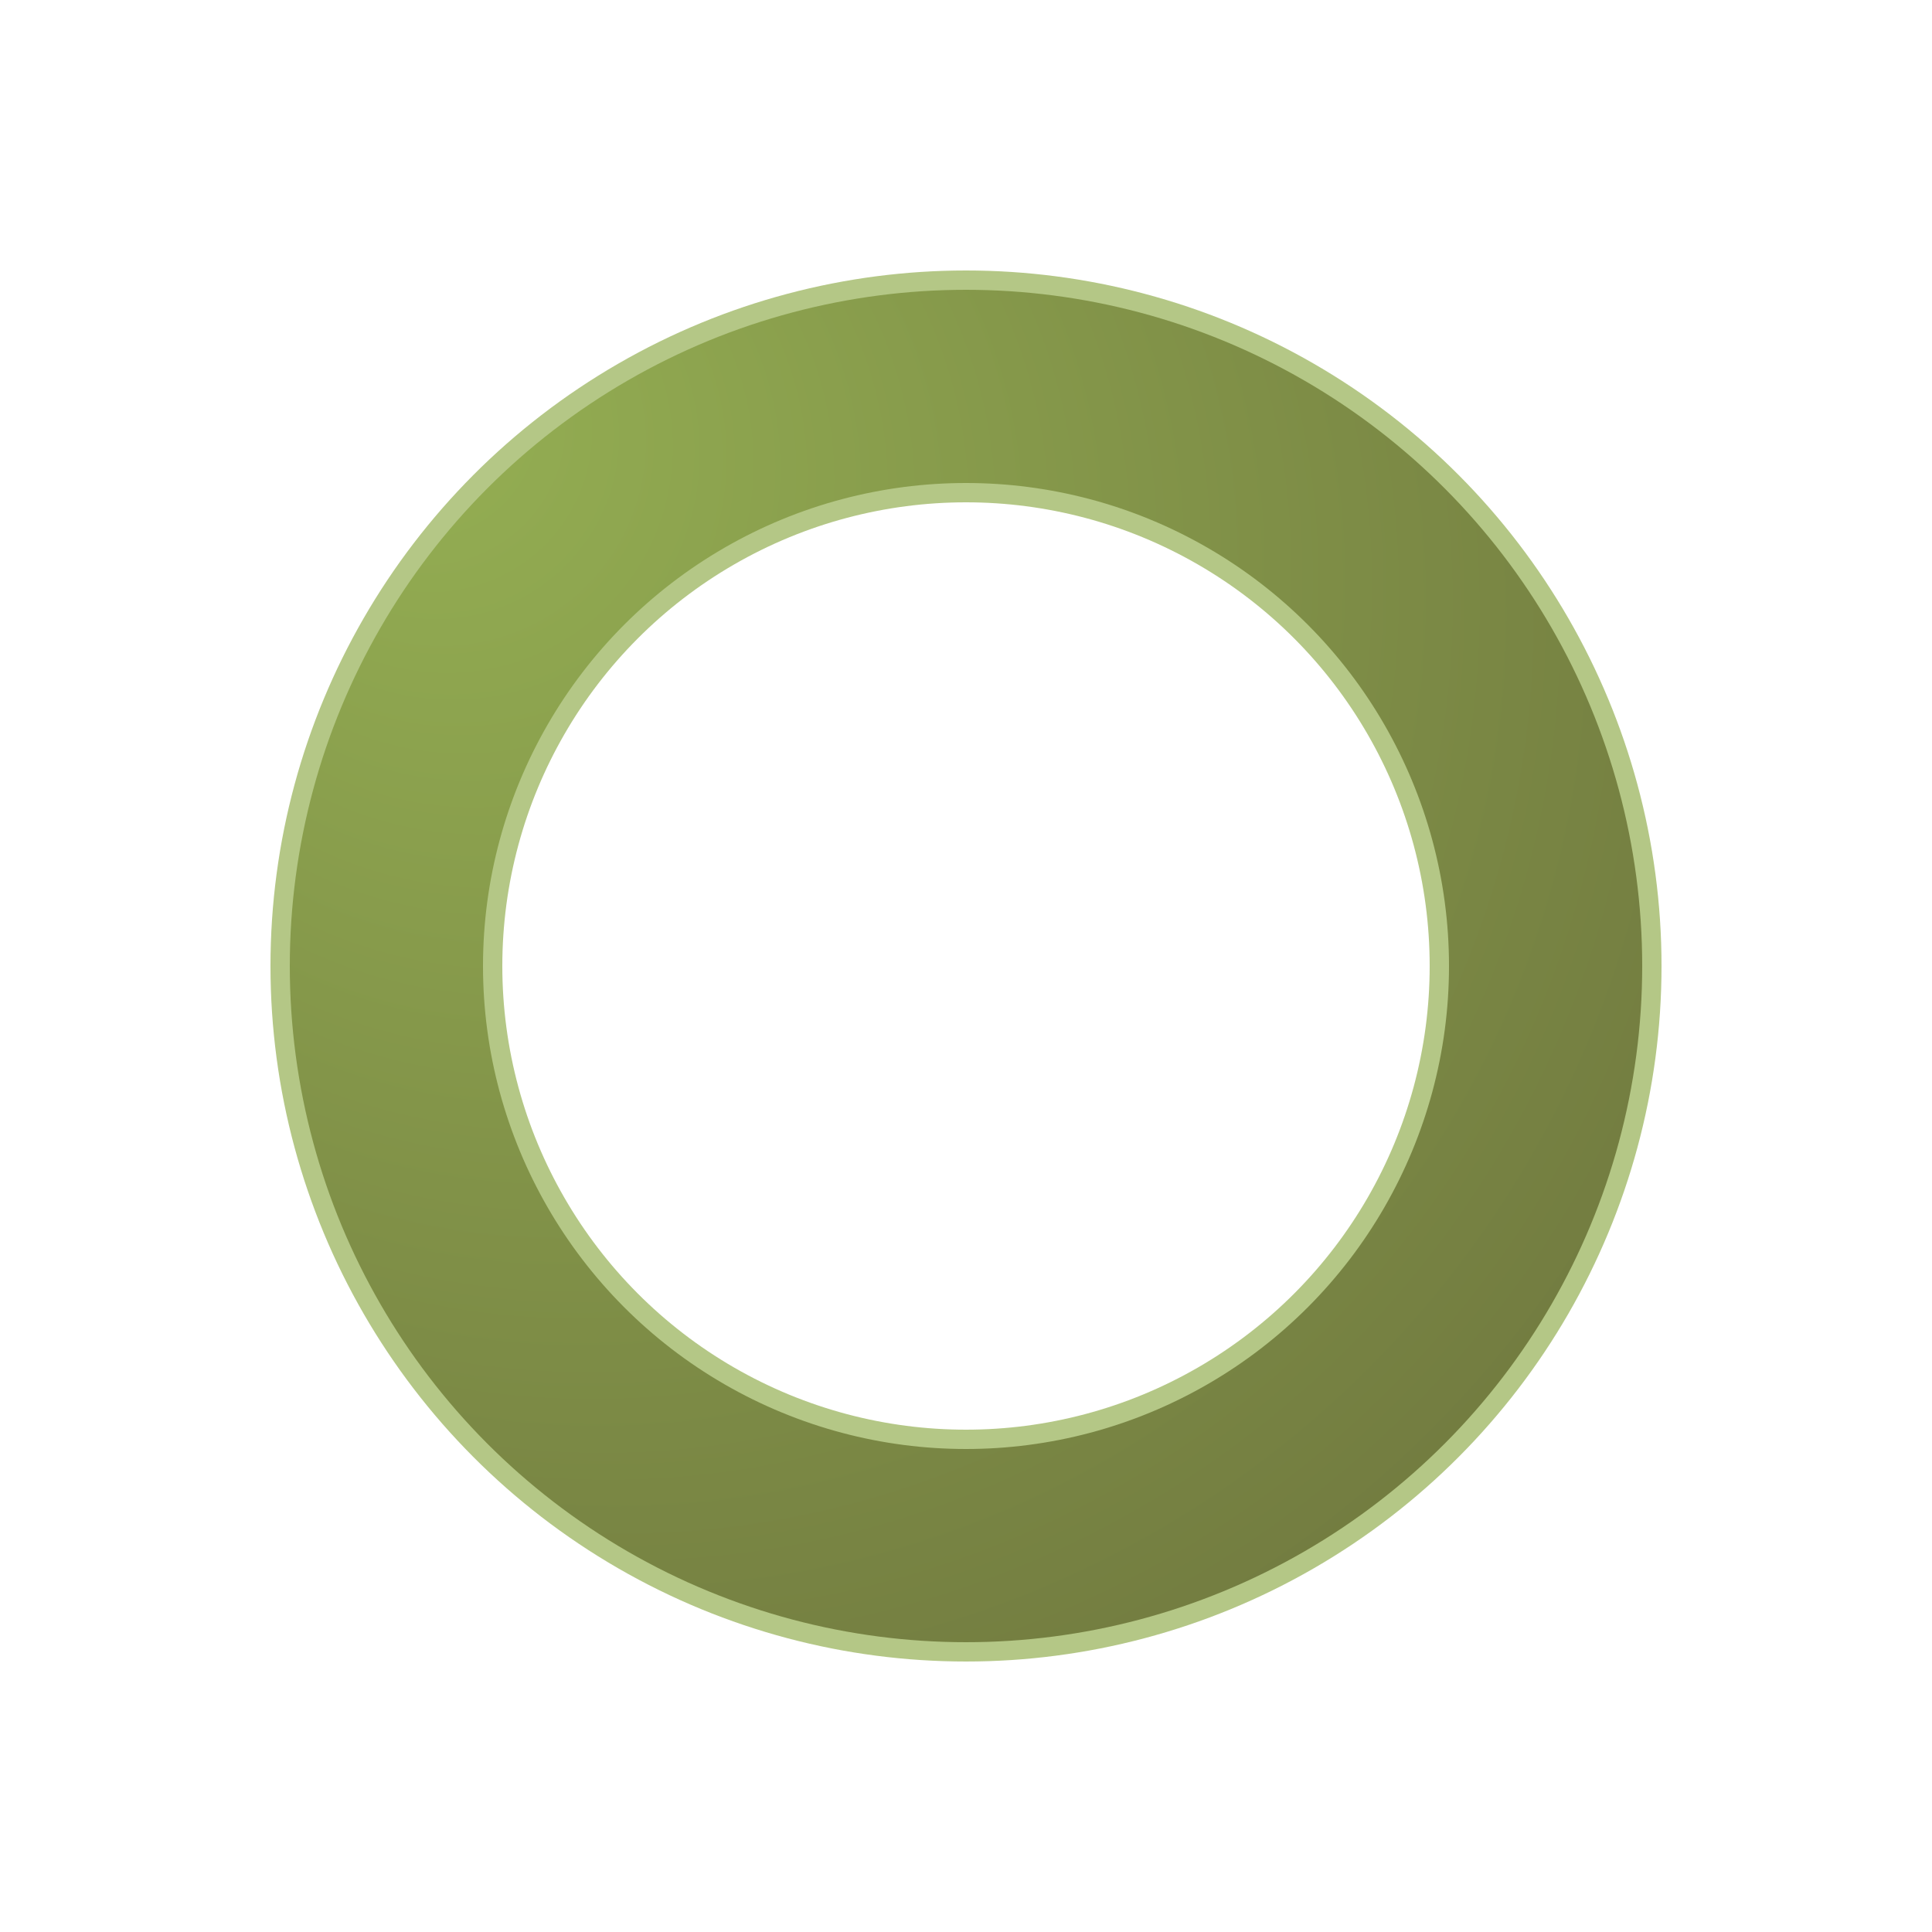 <?xml version="1.0" encoding="UTF-8"?>
<svg xmlns="http://www.w3.org/2000/svg" xmlns:xlink="http://www.w3.org/1999/xlink" style="margin: auto; background: rgb(241, 242, 243); display: block; shape-rendering: auto;" width="200px" height="200px" viewBox="0 0 100 100" preserveAspectRatio="xMidYMid">
  <defs>
    <radialGradient id="ldio-ohvokfxallh-gradient" cx="0.5" cy="0.5" fx="0" fy="0" r="2">
      <stop offset="0%" stop-color="#95b053"></stop>
      <stop offset="100%" stop-color="#4e452c"></stop>
    </radialGradient>
  </defs>
  <g>
    <circle cx="50" cy="50" r="30" stroke="#95b053" stroke-width="12" fill="none" stroke-opacity="0.7"></circle>
    <circle cx="50" cy="50" r="30" stroke="url(#ldio-ohvokfxallh-gradient)" stroke-width="10" fill="none"></circle>
    <animateTransform attributeName="transform" type="rotate" values="0 50 50;360 50 50" dur="1s" repeatCount="indefinite"></animateTransform>
  </g>
</svg>
